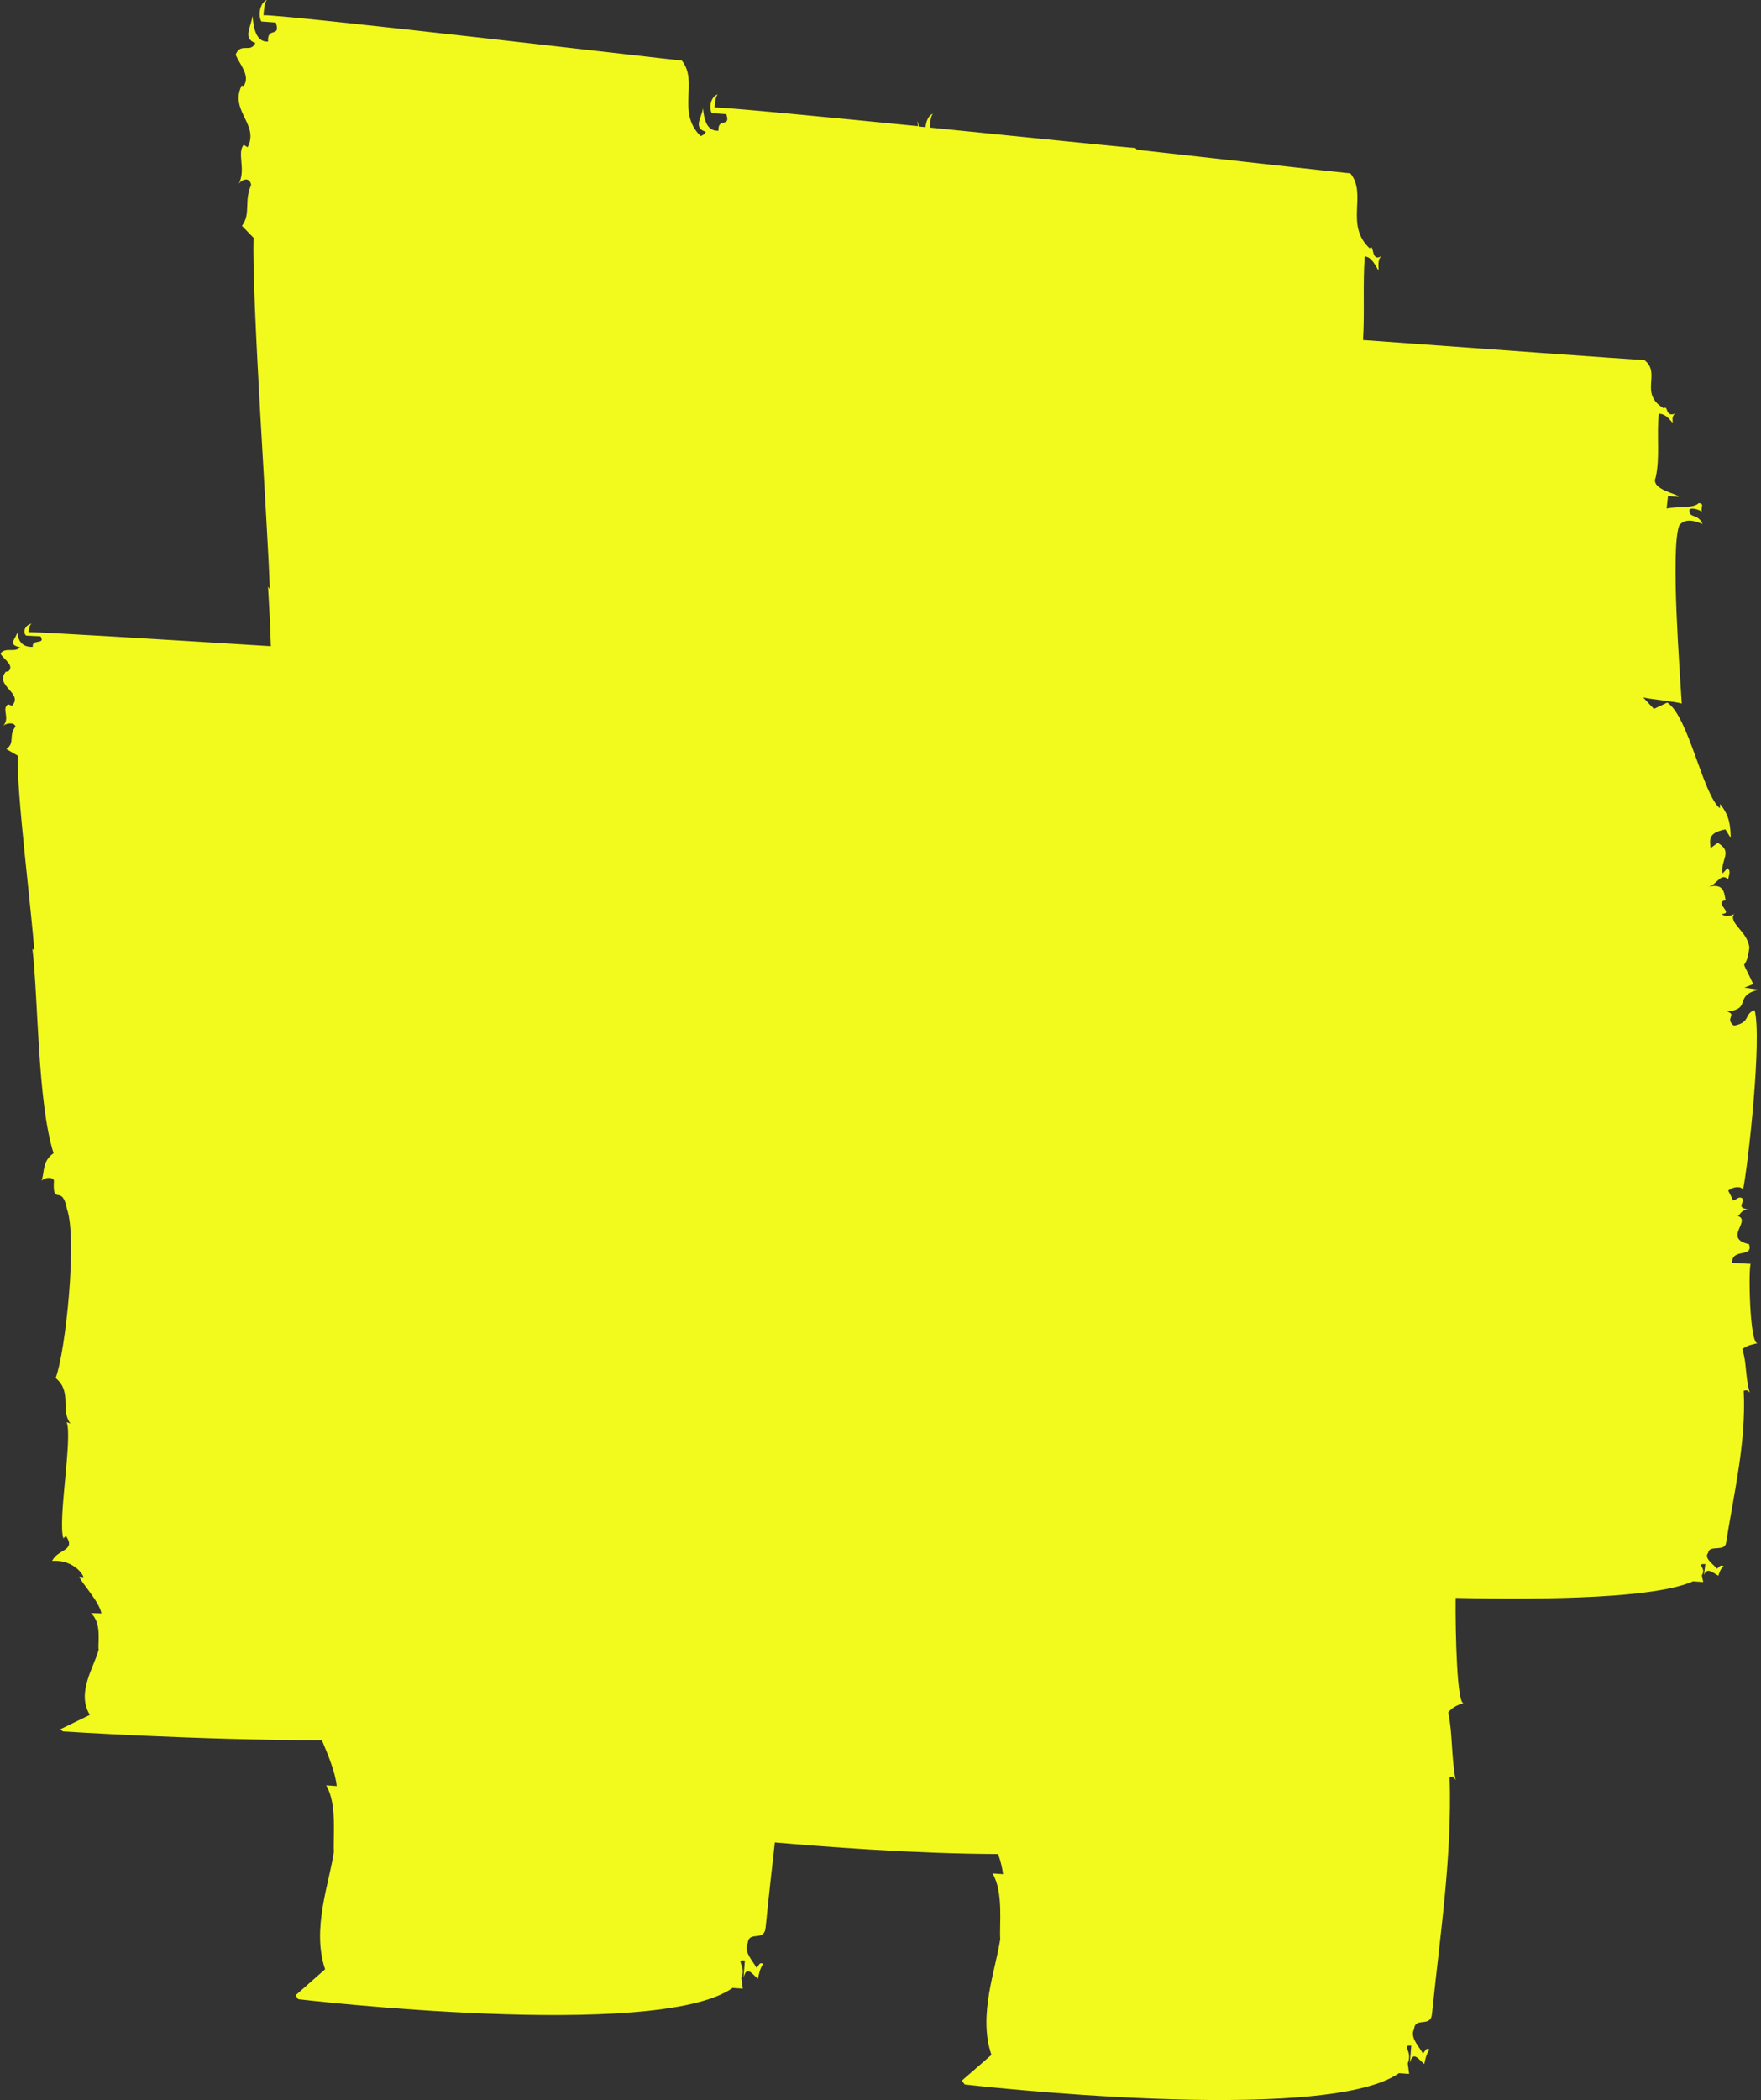<?xml version="1.0" encoding="utf-8"?>
<!-- Generator: Adobe Illustrator 25.2.1, SVG Export Plug-In . SVG Version: 6.00 Build 0)  -->
<svg version="1.1" id="Layer_1" xmlns="http://www.w3.org/2000/svg" xmlns:xlink="http://www.w3.org/1999/xlink" x="0px" y="0px"
	 viewBox="0 0 500 596.1" style="enable-background:new 0 0 500 596.1;" xml:space="preserve">
<rect x="0" y="0" width="500" height="596.1" fill="#333333" stroke="none"/>
<style type="text/css">
	.st0{fill:#F2F91C;}
</style>
<path class="st0" d="M2.3,190.6l-0.6,0c-3.5,4,5.1,6.1,1.7,9.7l-1.1-0.4c-2,1.3,0.7,3.8-1.4,6.1c0.7-0.7,3.1-1.2,3.5,0.2
	c-2.1,2.7,0,4.5-2.6,6.4l3.3,1.9c-0.6,9.3,4.1,45.9,4.6,55.2l-0.5-0.4c1.7,14.2,1.4,43.3,6,58c-3.3,2.3-2.5,5.4-3.4,7.8
	c1.4-1.3,3.7-0.9,3.5,0.2c-0.4,7.2,2.3,0.5,3.7,7.8c3,8.4-0.4,40.6-3.2,48c4.8,4,1.2,9,4.2,12.9l-1.1-0.4c1.8,4.2-2.6,28.1-0.9,33
	l0.7-0.7c3,4.3-2.3,3.7-3.9,7.1c5.4-0.4,8.5,3.2,8.9,4.6l-1.2-0.1c0.9,2.1,5.6,6.9,6.3,10.4l-3-0.1c3.2,2.9,1.9,8.4,2.2,10.4
	c-1.2,4.8-6.4,12.1-2.5,18.5l-8.4,4.1l0.8,0.6c0,0,38.8,2.5,73.5,2.5c1.7,4.1,3.8,9,4.2,13l-3-0.2c3.2,5.2,1.9,15.1,2.2,18.8
	c-1.2,8.6-6.4,21.9-2.5,33.4l-8.4,7.4l0.8,1.1c0,0,101.7,12,123.3-3.2l2.9,0.2l-0.4-3c1.5-3.6-2-5.3,1-5l-0.4,4.9
	c0.9-3.6,2.4-1.1,4.1,0.3c0.3-1.5,0.6-3,1.5-4.2c-1.1-0.7-1.2,0.5-1.9,1.1c-1-1.9-3.8-4.7-2.5-7c0.3-3.7,4.8-0.2,5.1-4.6
	c0.8-8.1,1.7-16,2.6-24c12.7,1.1,38.8,3.2,63.4,3.3c0.7,2,1.2,4,1.4,5.7l-3-0.2c3.2,5.2,1.9,14.9,2.2,18.6
	c-1.2,8.5-6.4,21.6-2.5,32.9l-8.4,7.3l0.8,1.1c0,0,101.7,11.8,123.3-3.2l2.9,0.2l-0.4-3c1.5-3.6-2-5.2,1-5l-0.4,4.9
	c0.9-3.6,2.4-1.1,4.1,0.3c0.3-1.5,0.6-2.9,1.5-4.1c-1.1-0.7-1.2,0.5-1.9,1.1c-1-1.9-3.8-4.6-2.5-6.9c0.3-3.7,4.8-0.2,5.1-4.5
	c2.3-22.5,5.7-44.3,5-67c1.2-0.5,1.2,0.1,1.7,0.8c-1.3-6.9-0.8-12.9-2.1-19.2c1.3-1.7,3.1-2.2,4.4-2.7c-1.9,0.8-2.4-19.8-2.3-29.8
	c27.4,0.6,56.8,0,67.4-4.7l2.9,0.2l-0.4-1.9c1.5-2.3-2-3.3,1-3.2l-0.4,3.1c0.9-2.3,2.4-0.7,4.1,0.2c0.3-1,0.6-1.9,1.5-2.7
	c-1.1-0.5-1.2,0.3-1.9,0.7c-1-1.2-3.8-3-2.5-4.5c0.3-2.4,4.8-0.1,5.1-2.9c2.3-14.5,5.7-28.5,5-43.1c1.2-0.3,1.2,0.1,1.7,0.5
	c-1.3-4.4-0.8-8.3-2.1-12.3c1.3-1.1,3.1-1.4,4.4-1.7c-2.4,0.7-2.7-22.1-2-22.5l-5.3-0.3c-0.1-4.3,6.1-1.3,4.8-5.3
	c-7.5-1.6,0.8-6.7-3.2-8c0.6,0,0.8-1.9,3.2-1.8c-4.1-0.6-0.9-2-2-3.3c-1.1-0.4-1.2,0.3-2.5,0.7l-1.4-2.8c1.3-1.1,3.7-1.4,4.2-0.2
	c1.5-7.4,5.4-43,3.3-51c-3.1,1-1,3.5-5.9,4.4c-2.7-2.1,1-3.1-1.9-4c7.2-0.8,1.7-4.6,9-6.2l-4.1-0.6l2.5-1c-4.3-9.3-2.1-2.1-1.1-10.4
	c-0.6-4.8-6.3-7-4.2-9.7c0,0.4-2.5,1.4-3.6,0.2c3.6-0.2-2.6-3.3,1.1-3.9c-0.5-1.2,0-5.1-4.9-3.8c2.5-0.7,3.5-4.2,5.6-2.1
	c0.1-1.2,0.9-2.3-0.2-3.2l-1.4,1.5c-0.7-4,3.1-6.1-1.4-8.7l-2,1.5c-0.3-2.4-0.7-4.4,4.2-5.3l1.5,2.4c-0.1-3.9-0.4-6.3-3-9.6
	l-0.1,1.2c-4.9-4.2-8.9-26.1-14.9-30l-3.8,1.8l-3.1-3.3c0.7,0.4,10,1.3,11,1.8c-0.4-7.4-3.3-44-0.7-50.6c2.1-2.7,6-0.5,6.6-0.4
	c-1.4-3.2-4-1.4-3.7-4.1c0.7-0.7,3,0.2,3.5,0.6c-0.4-1.2,0.9-2.3-0.9-2.4c-1.4,1.5-6,0.9-9.1,1.5l0.4-3.5l3,0.2
	c0.1-0.8-8.1-2-6.5-5.5c1.3-5.8,0.2-12.2,0.9-18.1c1.8,0.1,2.8,1.3,3.9,2.6c0.1-0.8-0.4-2,0.9-2.7c-3.1,1.4-2.1-2.5-3.4-1.4
	c-7.2-4.3-0.6-9.9-5.5-13.7c-4.1-0.2-46.7-3.3-79.9-5.7c0.5-7.8-0.1-16,0.5-23.7c1.8,0.1,2.8,2.1,3.9,4c0.1-1.2-0.4-3.1,0.9-4.2
	c-3.1,2.2-2.1-3.8-3.4-2.1c-7.2-6.7-0.6-15.4-5.5-21.3c-3.3-0.3-32.1-3.5-60.6-6.7c-0.1-0.2-0.3-0.4-0.5-0.5
	c-3.2-0.2-30.5-3-58.3-5.8c0.1-1.7,0.3-3.4,0.9-3.9c-1.2,0.3-2,2.1-2.1,3.8c-0.7-0.1-1.3-0.1-2-0.2c0-0.5-0.1-1-0.3-1.5
	c0,0.4,0.1,0.9,0.1,1.4c-27.2-2.7-54-5.3-57.7-5.3c0.1-1.6,0.3-3.2,0.9-3.7c-1.8,0.4-2.7,3.6-1.7,5.3l4.1,0.3
	c1.4,3.9-2.5,0.9-2.2,4.7c-3.4,0.2-4.1-3.3-4.4-6.4c-0.4,2.8-2.9,5.6,0.8,6.7c-0.4,0.8-1,1.1-1.5,1.2c-6.9-6.8-0.5-15.4-5.3-21.4
	C187.6,16.6,82.6,4.3,74.8,4.3C75,2.4,75.1,0.6,75.8,0c-1.8,0.5-2.7,4.1-1.6,6.1l4.1,0.3c1.5,4.5-2.5,1-2.2,5.4
	c-3.4,0.2-4.1-3.8-4.4-7.3c-0.4,3.2-2.9,6.4,0.8,7.7c-1.4,3-4.1-0.3-5.6,3.3c1,2.6,4.3,5.9,2.3,8.9l-0.6-0.1
	c-3.5,7.2,5.1,11,1.7,17.5l-1.1-0.7c-2,2.3,0.7,6.9-1.4,11.1c0.7-1.2,3.1-2.2,3.5,0.3c-2.1,4.8,0,8.1-2.6,11.6l3.3,3.4
	c-0.6,16.7,4.1,82.9,4.6,99.7l-0.5-0.7c0.3,4.8,0.6,10.6,0.8,16.9c-30.6-1.9-64.6-4-68.8-4c0.1-1,0.3-2.1,0.9-2.4
	c-1.8,0.3-2.7,2.3-1.6,3.4l4.1,0.2c1.5,2.5-2.5,0.6-2.2,3c-3.4,0.1-4.1-2.1-4.4-4.1c-0.4,1.8-2.9,3.5,0.8,4.2
	c-1.4,1.7-4.1-0.2-5.6,1.8C1,187.1,4.3,188.9,2.3,190.6z"/>
</svg>
